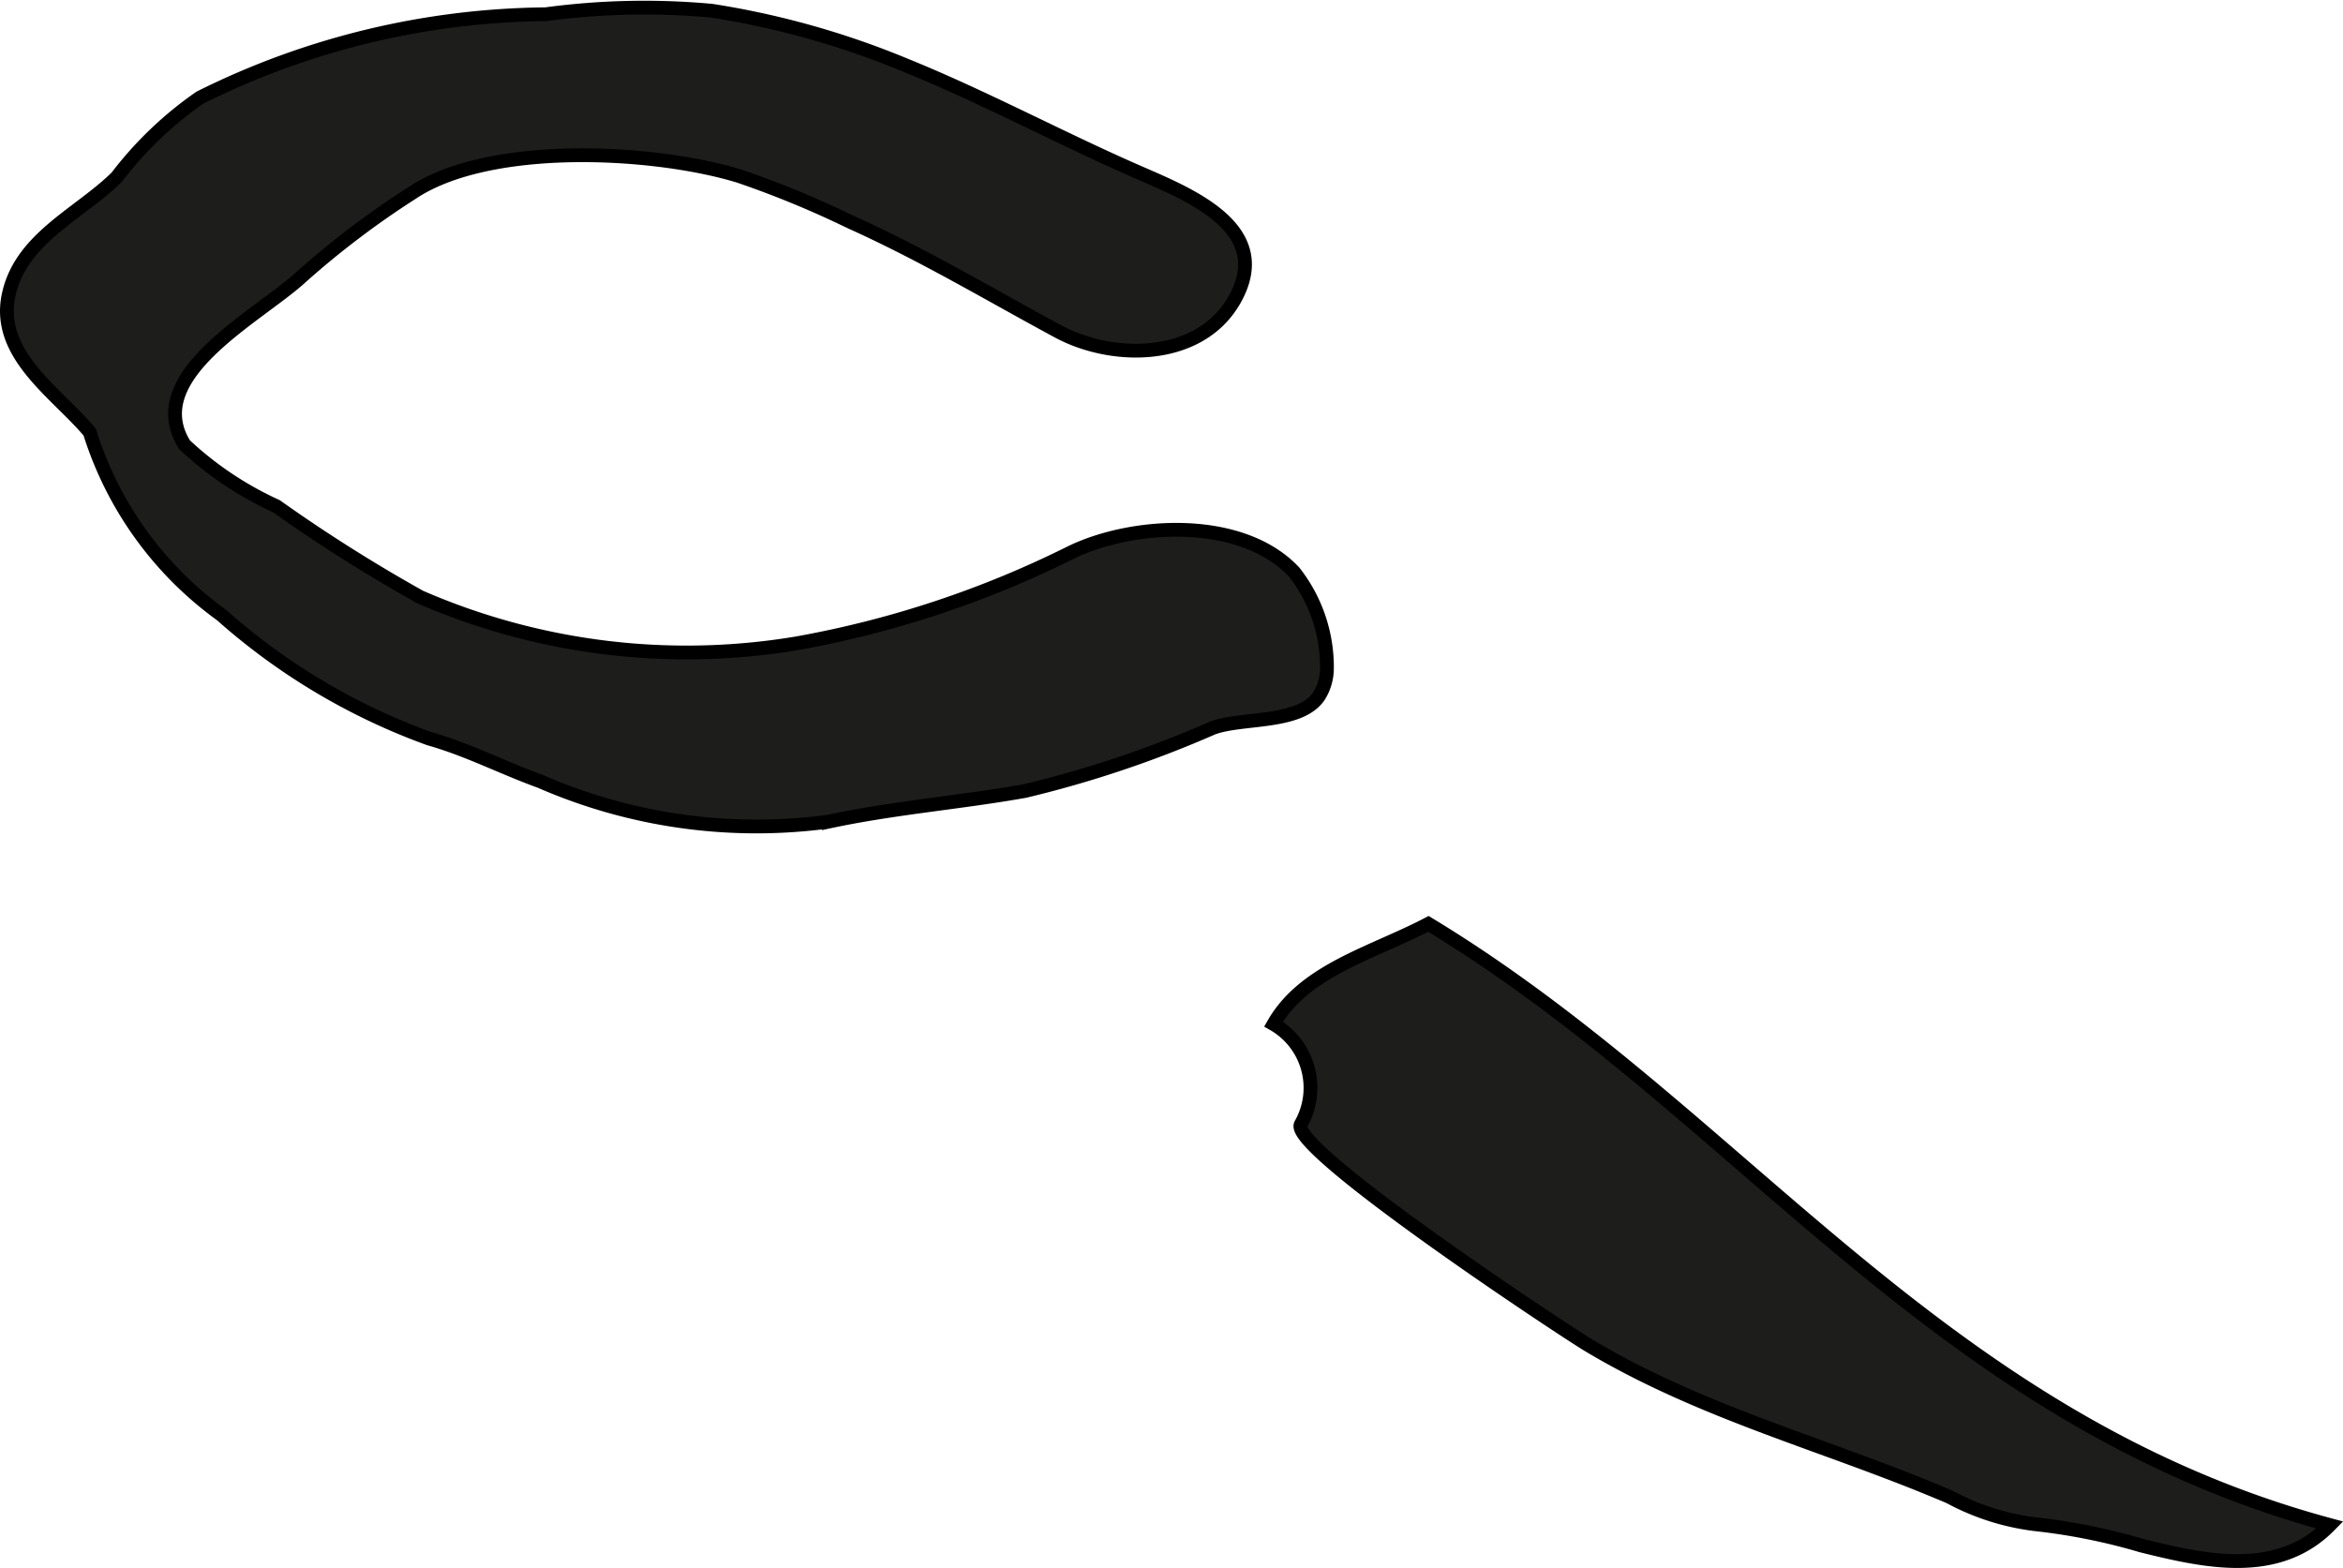 <?xml version="1.0" encoding="UTF-8"?>
<svg xmlns="http://www.w3.org/2000/svg"
     version="1.1"
     width="15.003mm"
     height="10.04mm"
     viewBox="0 0 42.529 28.459">
   <defs>
      <style type="text/css">
      .a {
        fill: #1d1d1b;
        stroke: #000;
        stroke-linecap: round;
        stroke-width: 0.25px;
        fill-rule: evenodd;
      }
    </style>
   </defs>
   <path class="a"
         d="M42.291,27.68c-.94.96-2.267.659-3.425.371a11.019,11.019,0,0,0-1.835-.376,4.394,4.394,0,0,1-1.642-.505c-2.21-.946-4.457-1.5-6.552-2.752-.512-.308-5.457-3.582-5.225-4.012a1.335,1.335,0,0,0-.495-1.819c.561-.982,1.798-1.287,2.81-1.819C31.593,20.194,35.131,25.748,42.291,27.68Z"/>
   <path class="a"
         d="M24.086,12.139a.947.947,0,0,1-.149.501c-.353.508-1.382.374-1.922.571a20.133,20.133,0,0,1-3.413,1.146c-1.184.21-2.382.303-3.558.555a9.805,9.805,0,0,1-5.237-.731c-.706-.256-1.309-.575-2.019-.776a11.632,11.632,0,0,1-3.771-2.246,6.462,6.462,0,0,1-2.388-3.315C1.033,7.13-.083,6.436.159,5.344c.225-1.026,1.286-1.461,1.963-2.132a6.666,6.666,0,0,1,1.508-1.441A14.336,14.336,0,0,1,9.905.258,13.388,13.388,0,0,1,12.918.194a15.293,15.293,0,0,1,3.518.989c1.425.578,2.781,1.31,4.189,1.927.94.412,2.541,1.029,1.771,2.35-.638,1.092-2.205,1.086-3.189.555-1.261-.68-2.454-1.397-3.78-1.992a17.609,17.609,0,0,0-2.013-.829c-1.547-.472-4.533-.632-5.938.31a15.841,15.841,0,0,0-2.002,1.516c-.781.722-2.915,1.792-2.123,3.053a6.19,6.19,0,0,0,1.665,1.114,28.655,28.655,0,0,0,2.611,1.649,12.124,12.124,0,0,0,6.837.84,18.387,18.387,0,0,0,4.981-1.652c1.123-.542,3.088-.656,4.042.355A2.79,2.79,0,0,1,24.086,12.139Z"/>
</svg>
